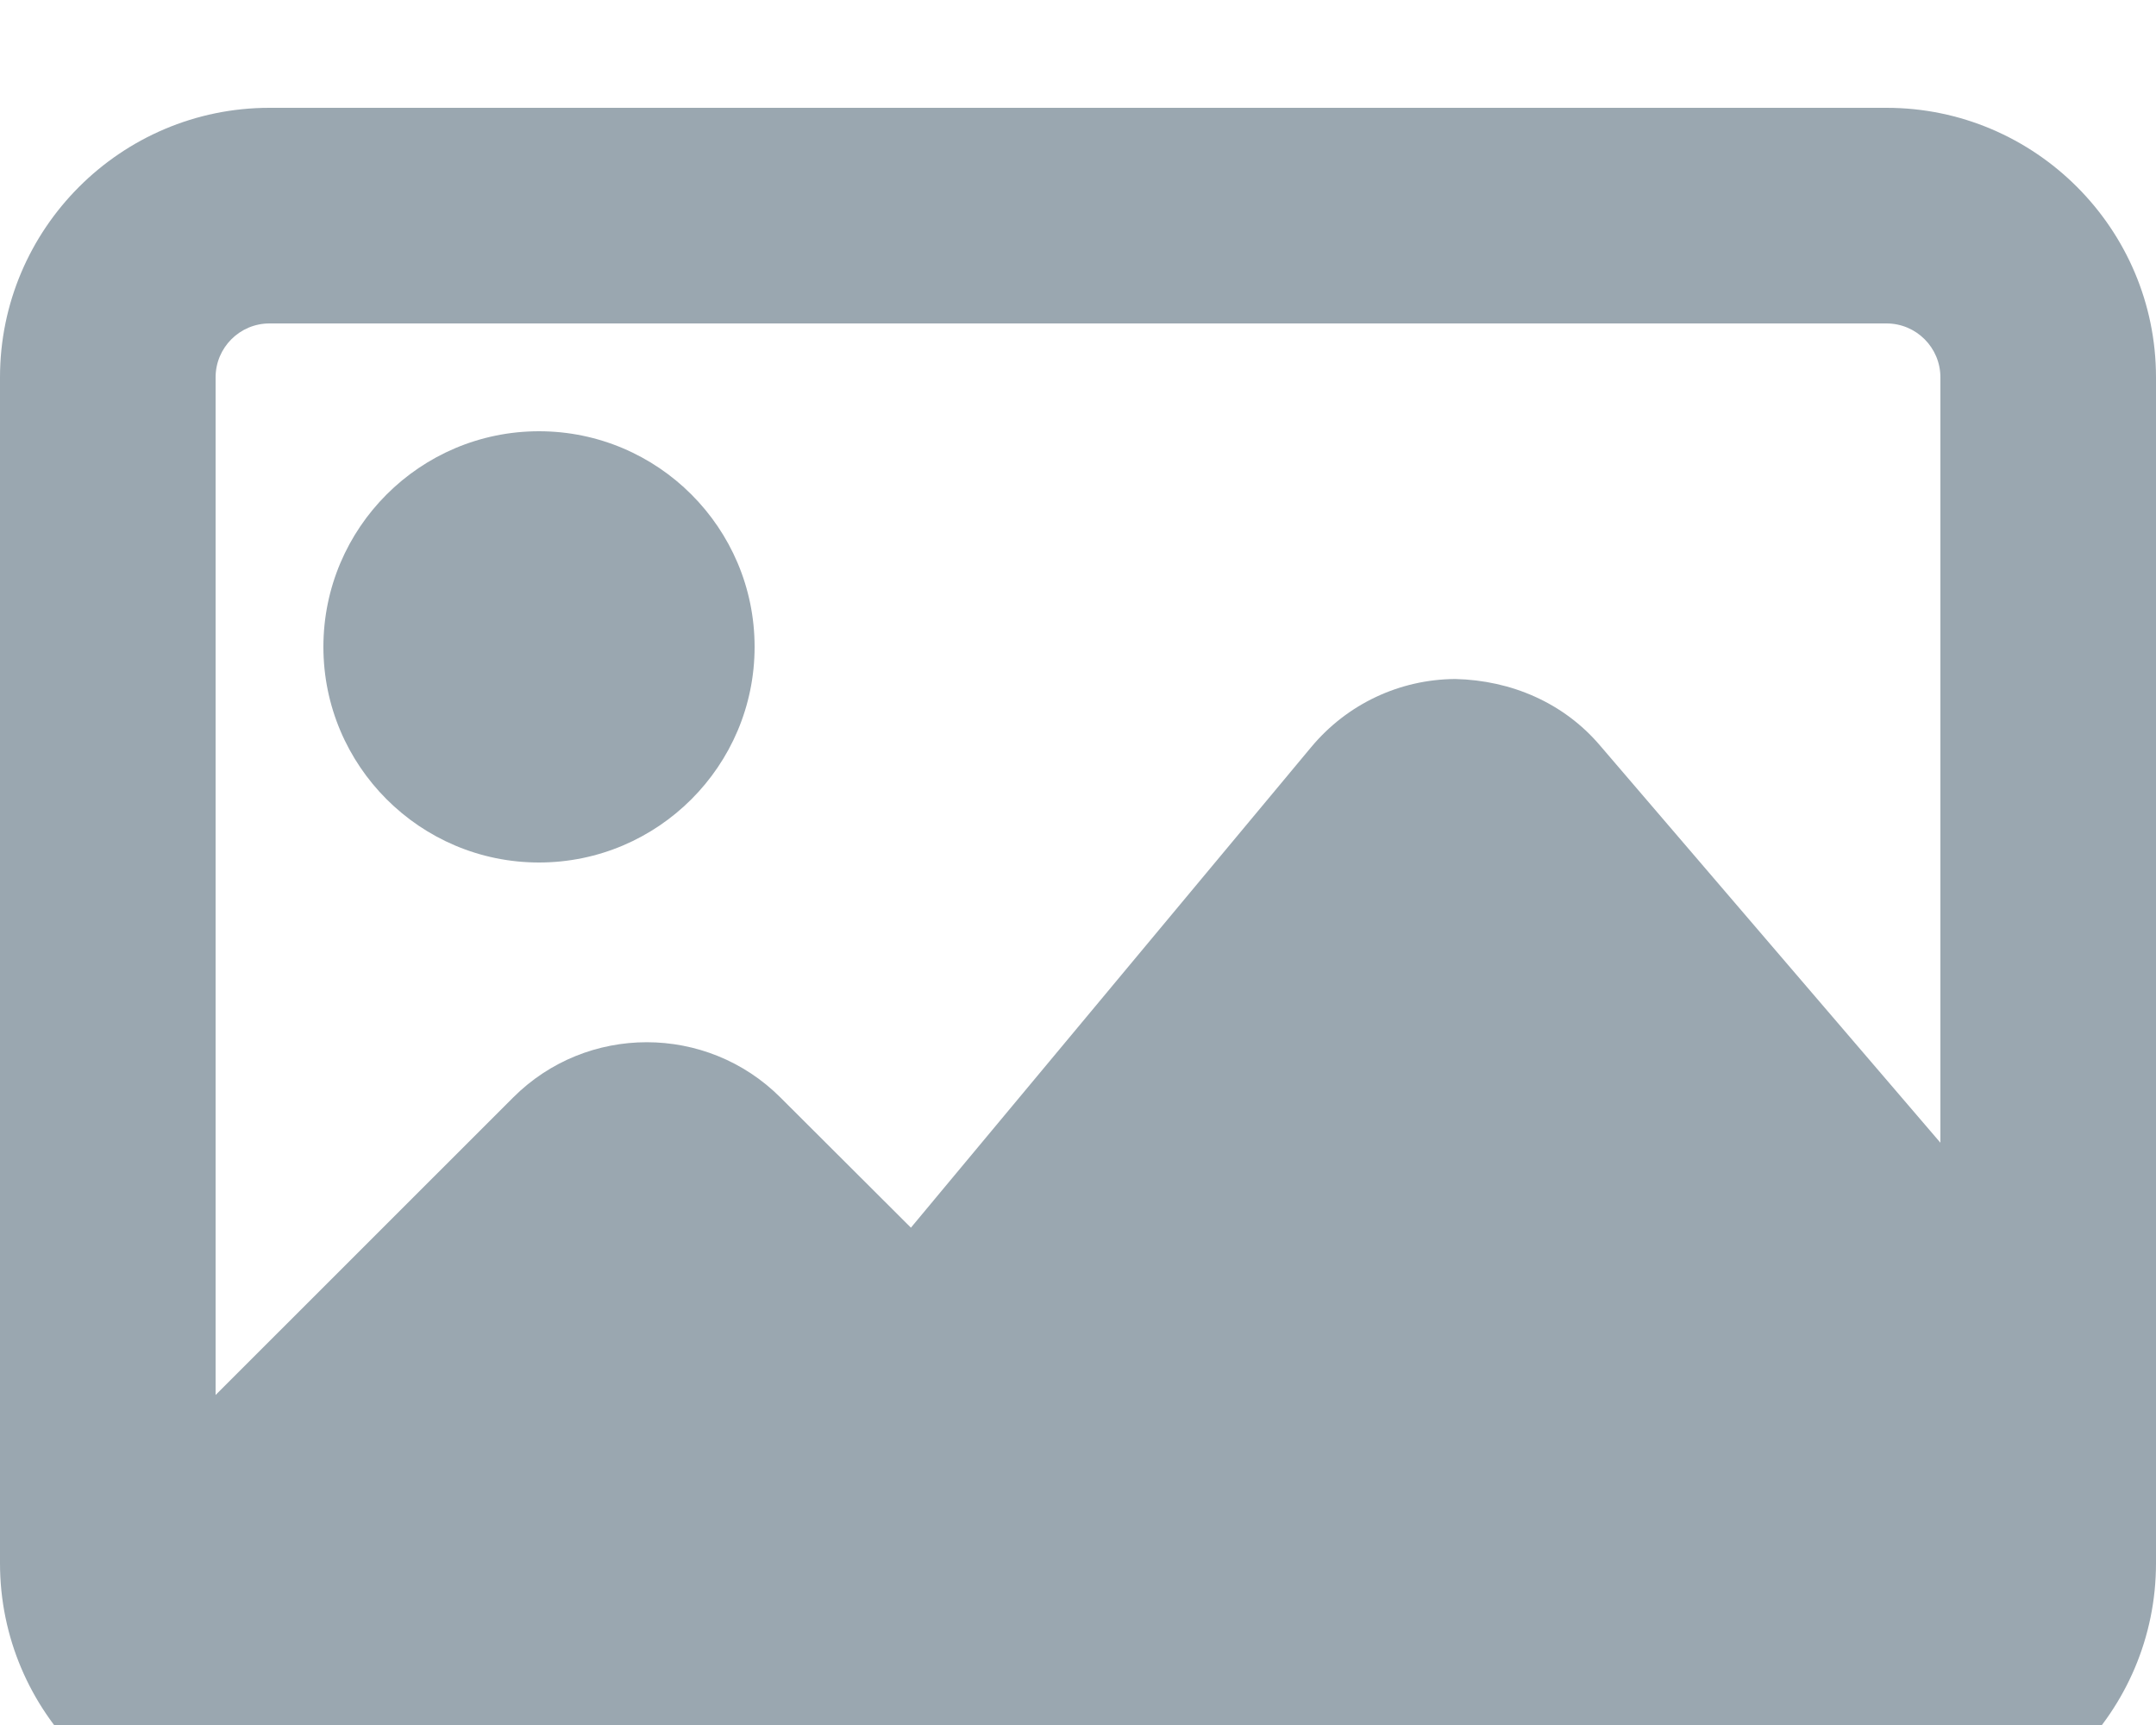 <svg width="20" height="16" viewBox="0 0 20 16" fill="none" xmlns="http://www.w3.org/2000/svg">
<g filter="url(#filter0_i)">
<path d="M5 7C6.103 7 7 6.103 7 5C7 3.897 6.103 3 5 3C3.897 3 3 3.897 3 5C3 6.103 3.897 7 5 7Z" fill="#9AA7B0"/>
<path d="M17.5 0H2.5C1.122 0 0 1.122 0 2.5V13.5C0 14.878 1.122 16 2.5 16H17.5C18.878 16 20 14.878 20 13.5V2.5C20 1.122 18.878 0 17.5 0ZM2.5 2H17.5C17.776 2 18 2.224 18 2.5V9.599L14.841 5.913C14.506 5.52 14.021 5.31 13.5 5.298C12.982 5.301 12.496 5.531 12.164 5.929L8.45 10.387L7.24 9.18C6.556 8.496 5.443 8.496 4.76 9.18L2 11.939V2.5C2 2.224 2.224 2 2.5 2Z" fill="#9AA7B0"/>
</g>
<defs>
<filter id="filter0_i" x="0" y="0" width="20" height="17" filterUnits="userSpaceOnUse" color-interpolation-filters="sRGB">
<feFlood flood-opacity="0" result="BackgroundImageFix"/>
<feBlend mode="normal" in="SourceGraphic" in2="BackgroundImageFix" result="shape"/>
<feColorMatrix in="SourceAlpha" type="matrix" values="0 0 0 0 0 0 0 0 0 0 0 0 0 0 0 0 0 0 127 0" result="hardAlpha"/>
<feOffset dy="1"/>
<feGaussianBlur stdDeviation="0.5"/>
<feComposite in2="hardAlpha" operator="arithmetic" k2="-1" k3="1"/>
<feColorMatrix type="matrix" values="0 0 0 0 0 0 0 0 0 0 0 0 0 0 0 0 0 0 0.25 0"/>
<feBlend mode="normal" in2="shape" result="effect1_innerShadow"/>
</filter>
</defs>
</svg>
